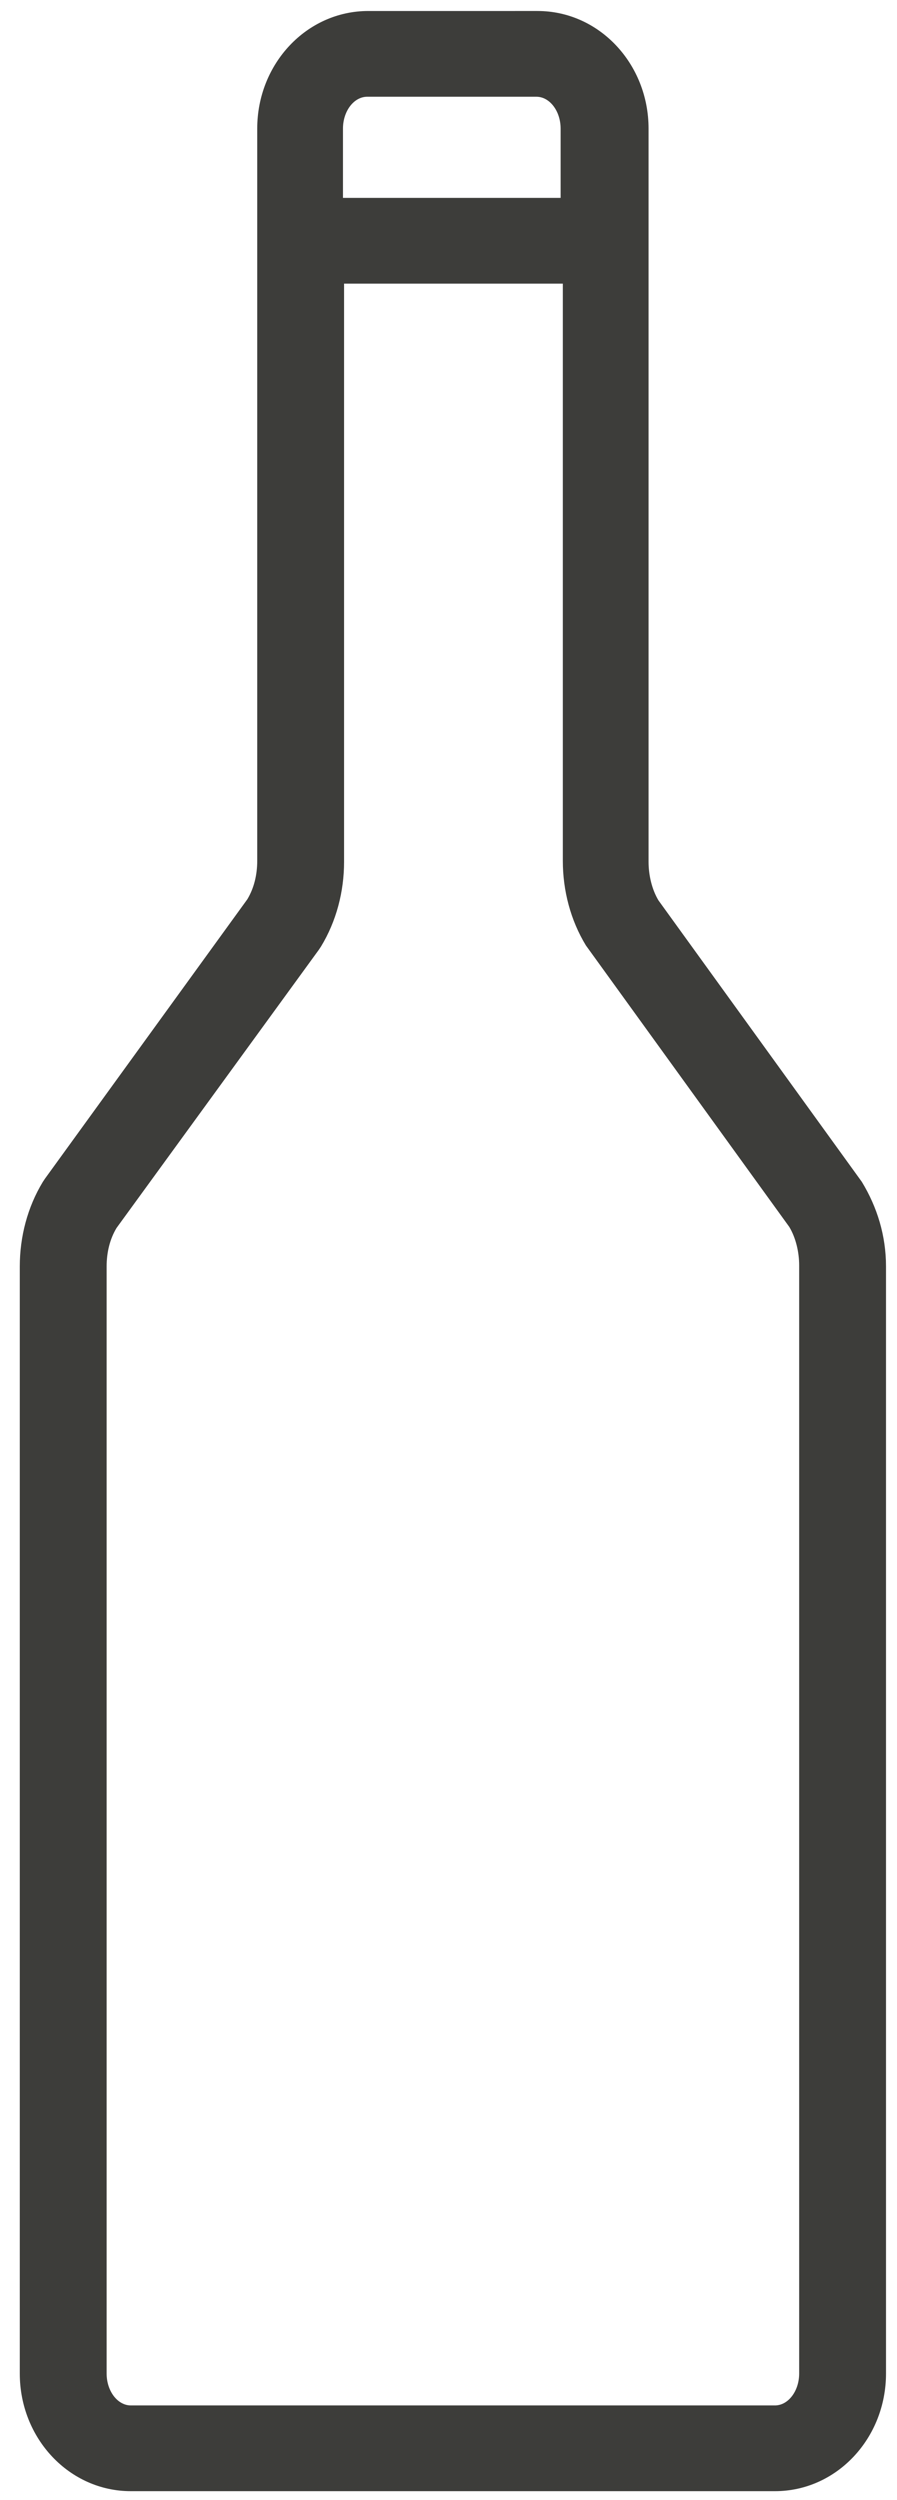 <?xml version="1.0" encoding="UTF-8"?> <!-- Generator: Adobe Illustrator 22.0.1, SVG Export Plug-In . SVG Version: 6.00 Build 0) --> <svg xmlns="http://www.w3.org/2000/svg" xmlns:xlink="http://www.w3.org/1999/xlink" id="Laag_1" x="0px" y="0px" viewBox="0 0 81.6 227.4" style="enable-background:new 0 0 81.6 227.4;" xml:space="preserve"> <style type="text/css"> .st0{fill:#3D3D3A;} </style> <path class="st0" d="M78.4,107.5L59.9,81.9c-0.6-1-0.9-2.3-0.9-3.5V25.8V18v-6.3c0-5.9-4.5-10.7-10.1-10.7H33.5 c-5.6,0-10.1,4.8-10.1,10.7V18v7.8v52.5c0,1.3-0.3,2.5-0.9,3.5L4.1,107.2l-0.2,0.3c-1.4,2.3-2.1,5-2.1,7.7v100.7 c0,5.9,4.5,10.7,10.1,10.7h58.6c5.6,0,10.1-4.8,10.1-10.7V115.2C80.6,112.4,79.8,109.8,78.4,107.5z M31.2,11.7c0-1.6,1-2.9,2.2-2.9 h15.4c1.2,0,2.2,1.3,2.2,2.9V18H31.2V11.7z M72.7,215.9c0,1.6-1,2.9-2.2,2.9H11.9c-1.2,0-2.2-1.3-2.2-2.9V115.2 c0-1.3,0.3-2.5,0.9-3.5l18.4-25.3l0.2-0.3c1.4-2.3,2.1-5,2.1-7.7V25.8h19.9v52.5c0,2.7,0.7,5.4,2.1,7.7l18.5,25.6 c0.6,1,0.9,2.3,0.9,3.5V215.9z"></path> </svg> 